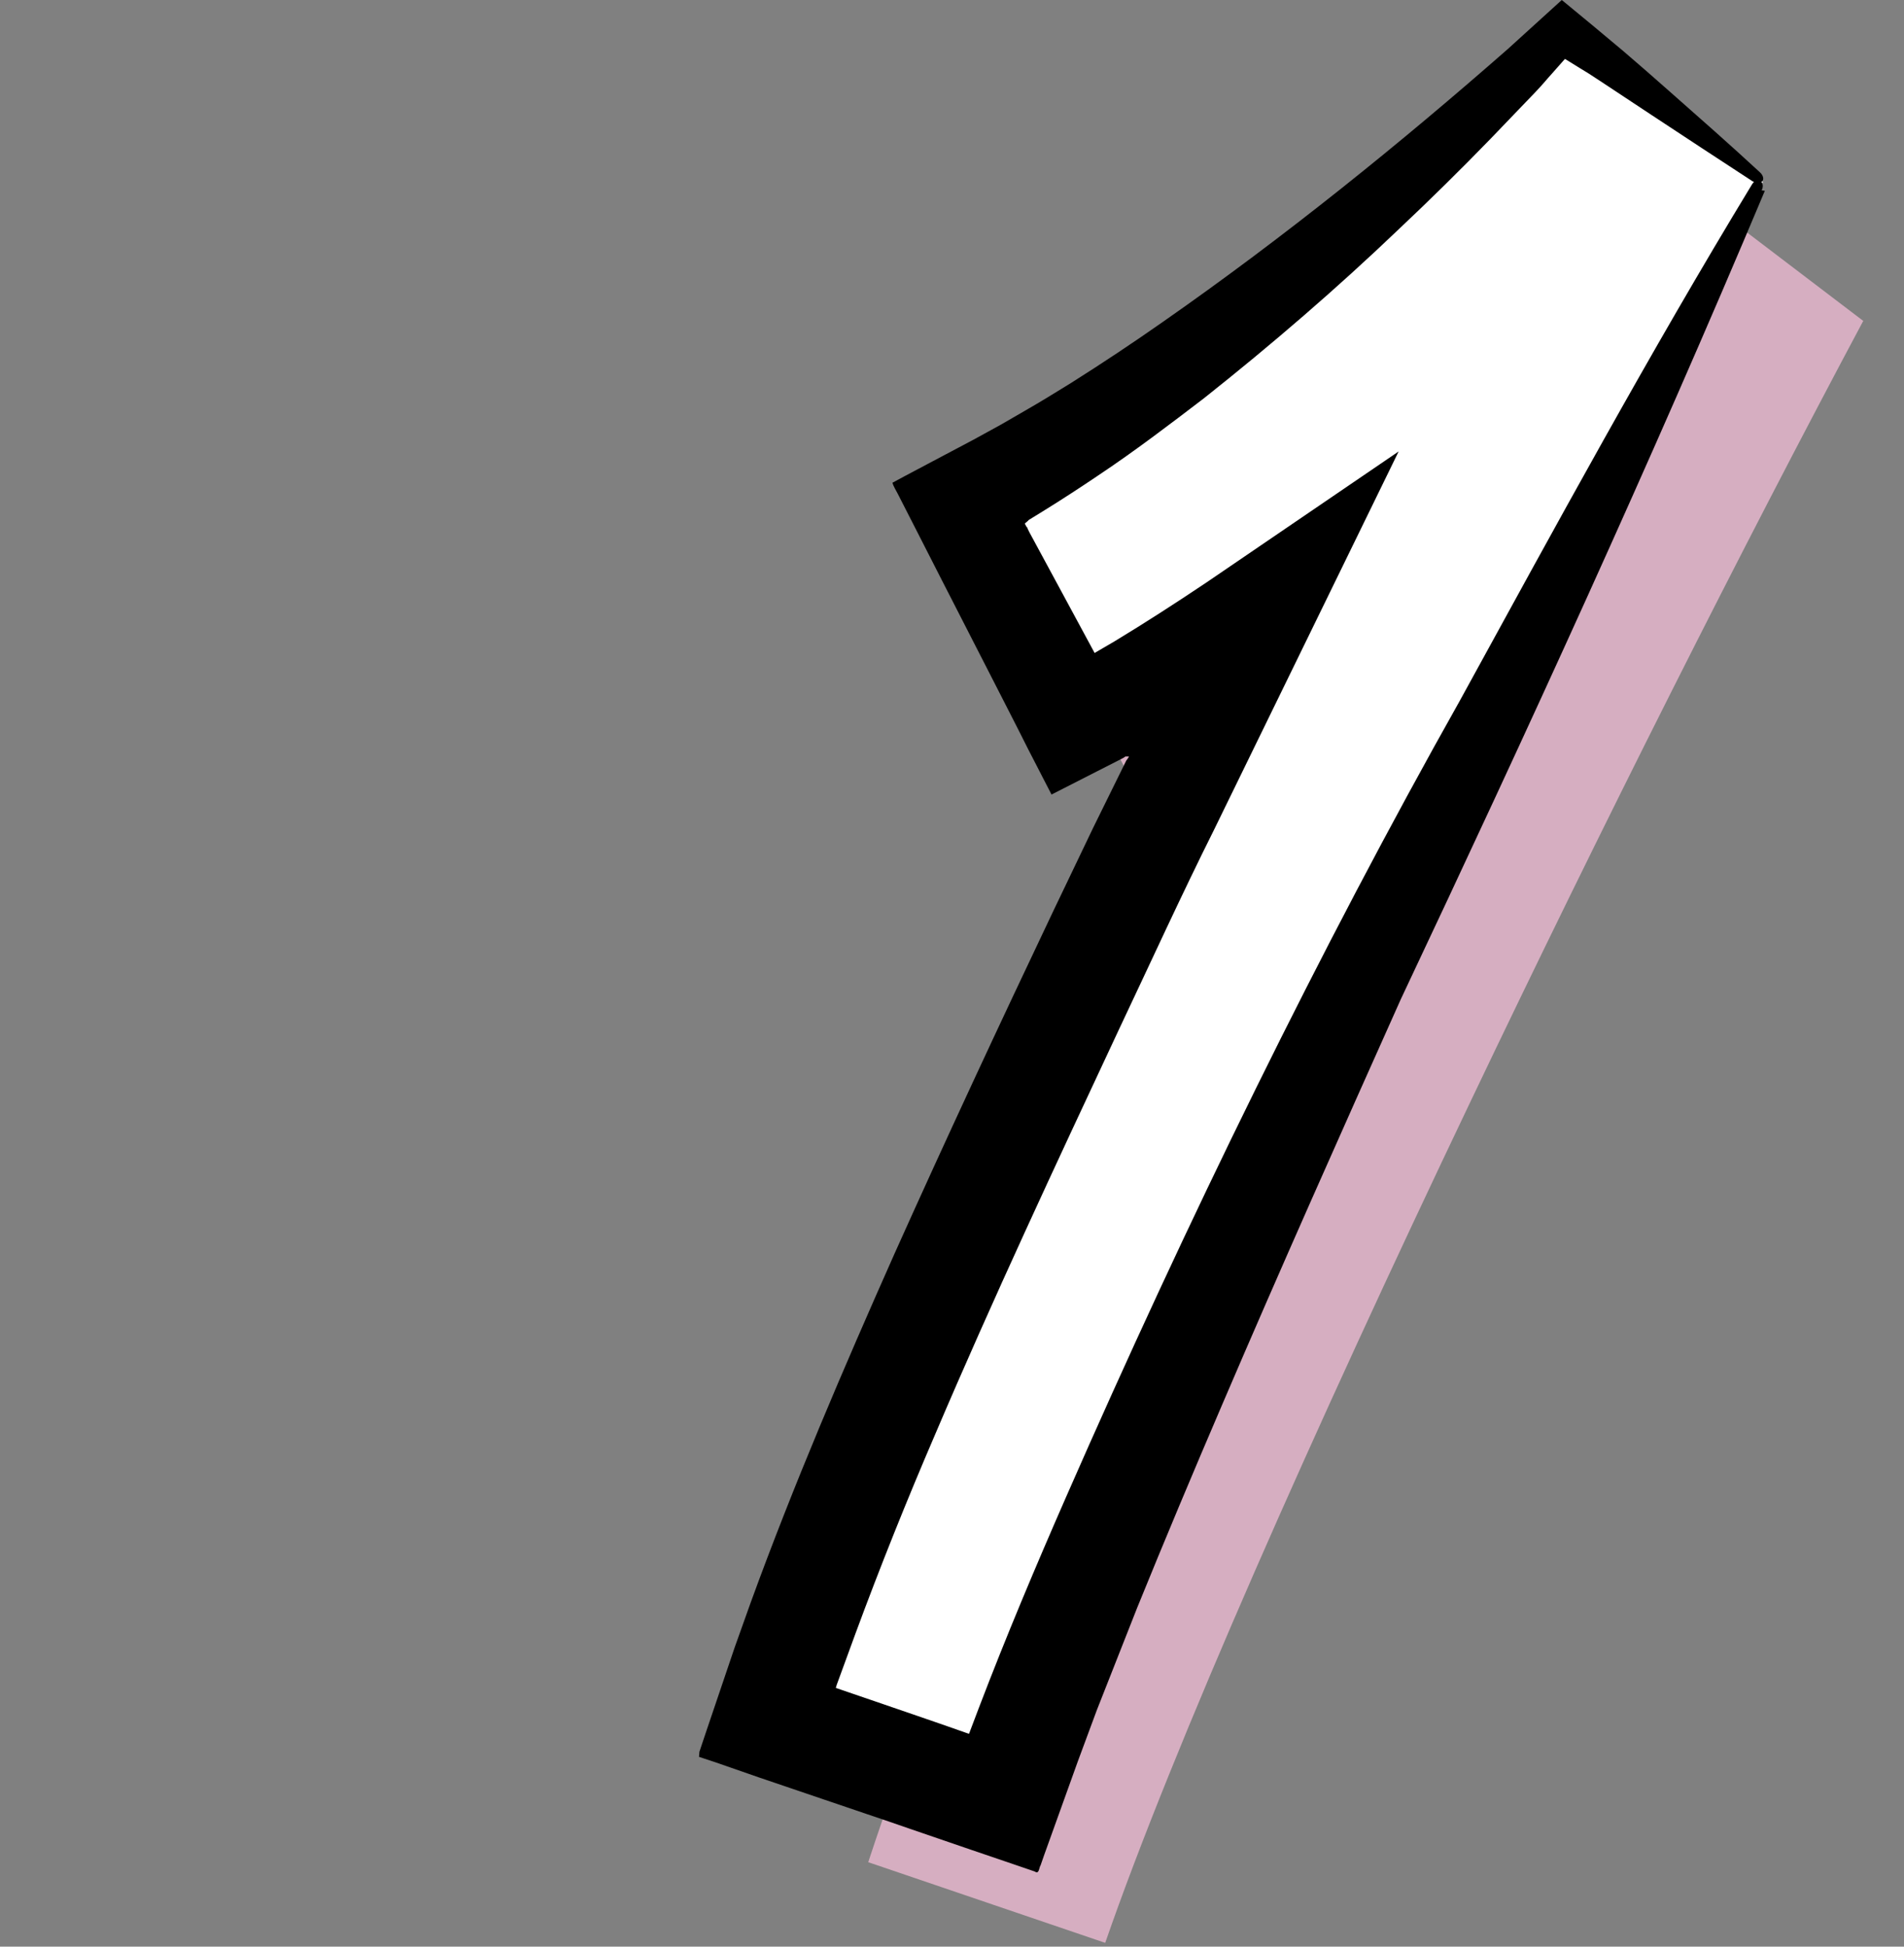 <svg width="45" height="46" viewBox="0 0 45 46" fill="none" xmlns="http://www.w3.org/2000/svg">
<rect x="0" y="0" width="45" height="46" fill="#808080" stroke="none"/>
<path d="M44.04 7.577C41.18 12.932 37.849 19.541 34.754 26.031C31.059 33.775 27.728 41.272 26.121 45.91L20.52 44.004C22.244 38.766 24.568 33.647 29.27 23.707C30.277 21.619 31.23 19.594 32.183 17.752C30.695 18.759 29.206 19.712 27.781 20.43L25.039 15.192C29.323 12.986 34.561 8.702 39.327 4L44.029 7.577H44.04Z" fill="#D6AEC1"/>
<path d="M41.669 4.295C38.809 9.65 35.478 16.258 32.383 22.749C28.688 30.492 25.357 37.99 23.75 42.627L18.148 40.721C19.873 35.483 22.197 30.364 26.899 20.424C27.906 18.336 28.859 16.312 29.812 14.47C28.323 15.476 26.835 16.43 25.41 17.147L22.668 11.91C26.952 9.703 32.19 5.419 36.956 0.717L41.658 4.295H41.669Z" fill="white"/>
<path d="M41.711 4.509C39.001 10.957 36.087 17.297 33.11 23.606C31.686 26.787 30.261 29.979 28.89 33.181C28.205 34.777 27.53 36.383 26.877 37.99L25.923 40.41L25.474 41.621L24.681 43.827L24.595 44.074C24.552 44.138 24.563 44.298 24.456 44.224L23.953 44.052L22.946 43.709L21.511 43.217C20.836 42.981 20.15 42.756 19.465 42.52L17.923 41.996L16.905 41.642L16.648 41.557L16.52 41.514C16.52 41.514 16.53 41.439 16.53 41.396L16.702 40.882L17.366 38.922L17.741 37.872C18.758 35.077 19.936 32.335 21.146 29.614C22.367 26.894 23.621 24.206 24.884 21.549L25.838 19.557L26.619 17.972C26.619 17.972 26.662 17.919 26.684 17.876C26.684 17.876 26.662 17.876 26.641 17.876H26.598C26.598 17.876 26.577 17.897 26.512 17.929L25.945 18.218L24.852 18.775L24.295 17.694C24.006 17.115 23.717 16.558 23.439 16.012C23.053 15.262 22.667 14.502 22.271 13.731C21.918 13.045 21.575 12.36 21.221 11.674C21.179 11.589 21.114 11.492 21.093 11.407L21.371 11.257L21.918 10.967L23.01 10.389L23.653 10.036L24.21 9.714C24.584 9.5 24.949 9.275 25.313 9.05C26.041 8.59 26.769 8.108 27.487 7.604C30.357 5.602 33.099 3.385 35.638 1.157L36.912 0C37.394 0.396 37.887 0.803 38.369 1.21C38.733 1.521 39.087 1.831 39.451 2.153C40.168 2.785 40.886 3.417 41.593 4.07C41.678 4.145 41.7 4.252 41.636 4.295C41.593 4.338 41.496 4.327 41.421 4.284C40.618 3.759 39.815 3.235 39.022 2.71L37.823 1.917L37.544 1.735L37.351 1.617L36.987 1.392L36.655 1.767C36.537 1.896 36.484 1.971 36.28 2.185L35.231 3.277C34.524 4.006 33.806 4.713 33.067 5.409C31.6 6.812 30.058 8.14 28.451 9.414C27.637 10.036 26.823 10.657 25.955 11.235C25.527 11.524 25.099 11.803 24.649 12.081L24.317 12.285L24.285 12.317L24.22 12.371C24.22 12.371 24.242 12.413 24.253 12.435L24.274 12.467H24.285V12.488L24.327 12.574L25.045 13.902L26.48 16.558L24.809 16.012L25.334 15.734C25.645 15.562 25.977 15.37 26.341 15.155C27.048 14.727 27.765 14.266 28.515 13.763L33.056 10.668L28.697 19.6C27.915 21.164 27.187 22.76 26.437 24.345C24.949 27.526 23.46 30.707 22.1 33.899C21.436 35.441 20.804 37.015 20.215 38.611L19.776 39.811L19.754 39.886L20.911 40.282C21.564 40.507 22.228 40.732 22.892 40.968H22.903L23.139 40.346C23.781 38.665 24.477 37.015 25.195 35.377C28.065 28.832 31.193 22.438 34.502 16.558C36.752 12.456 38.979 8.354 41.4 4.37C41.453 4.273 41.55 4.231 41.614 4.284C41.668 4.327 41.678 4.413 41.636 4.498L41.711 4.509Z" fill="black"/>
</svg>
